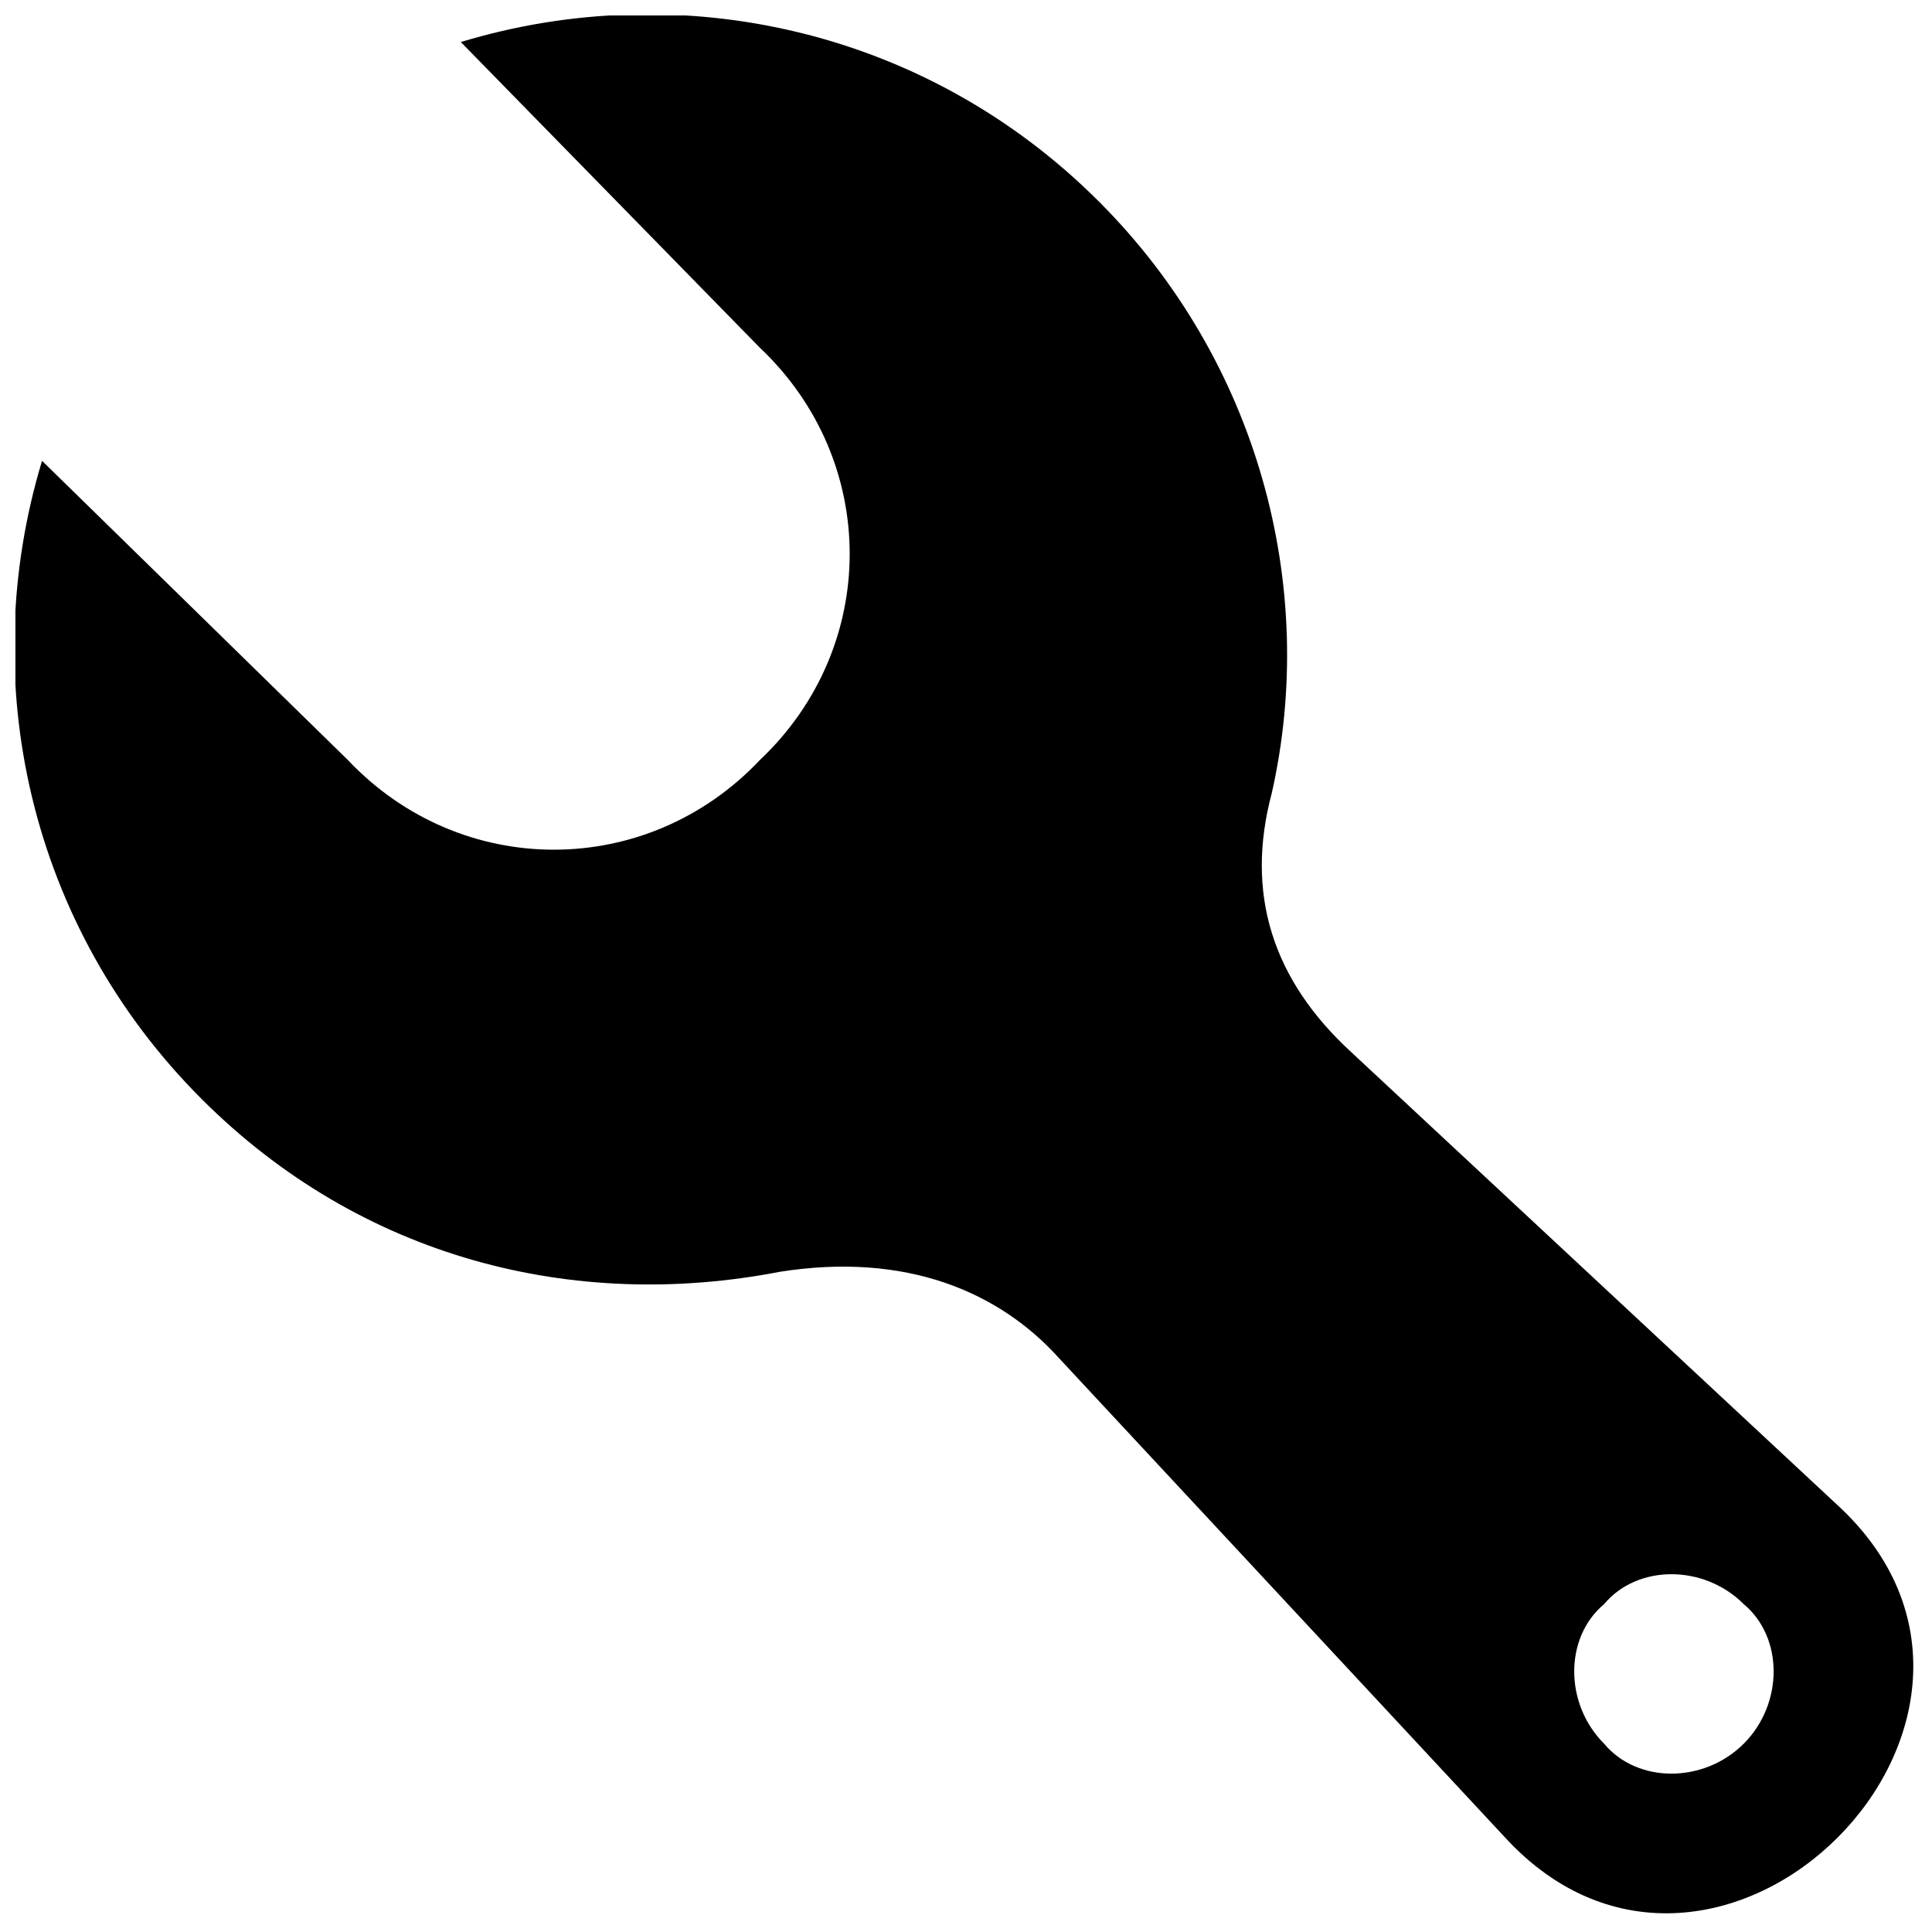 <?xml version="1.0" encoding="UTF-8"?>
<!-- The Best Svg Icon site in the world: iconSvg.co, Visit us! https://iconsvg.co -->
<svg width="800px" height="800px" version="1.1" viewBox="144 144 512 512" xmlns="http://www.w3.org/2000/svg">
 <defs>
  <clipPath id="a">
   <path d="m148.09 148.09h503.81v503.81h-503.81z"/>
  </clipPath>
 </defs>
 <g clip-path="url(#a)">
  <path d="m266.12 155.14c58.133-17.617 123.31-3.523 169.11 42.277 42.277 42.277 58.133 102.17 45.801 156.78-7.047 26.422 0 49.324 21.141 68.703l128.59 119.79c61.656 56.371-31.707 149.73-88.078 88.078l-118.02-126.83c-15.855-17.617-40.516-28.184-73.984-22.902-54.609 10.57-110.98-3.523-153.26-45.801-45.801-45.801-59.895-110.98-42.277-169.11l81.031 79.27c29.945 31.707 79.27 31.707 109.22 0 31.707-29.945 31.707-79.27 0-109.22l-79.27-81.031zm302.99 413.97c8.809-10.57 26.422-10.57 36.992 0 10.57 8.809 10.57 26.422 0 36.992-10.57 10.57-28.184 10.57-36.992 0-10.57-10.57-10.57-28.184 0-36.992z" fill-rule="evenodd"/>
 </g>
</svg>